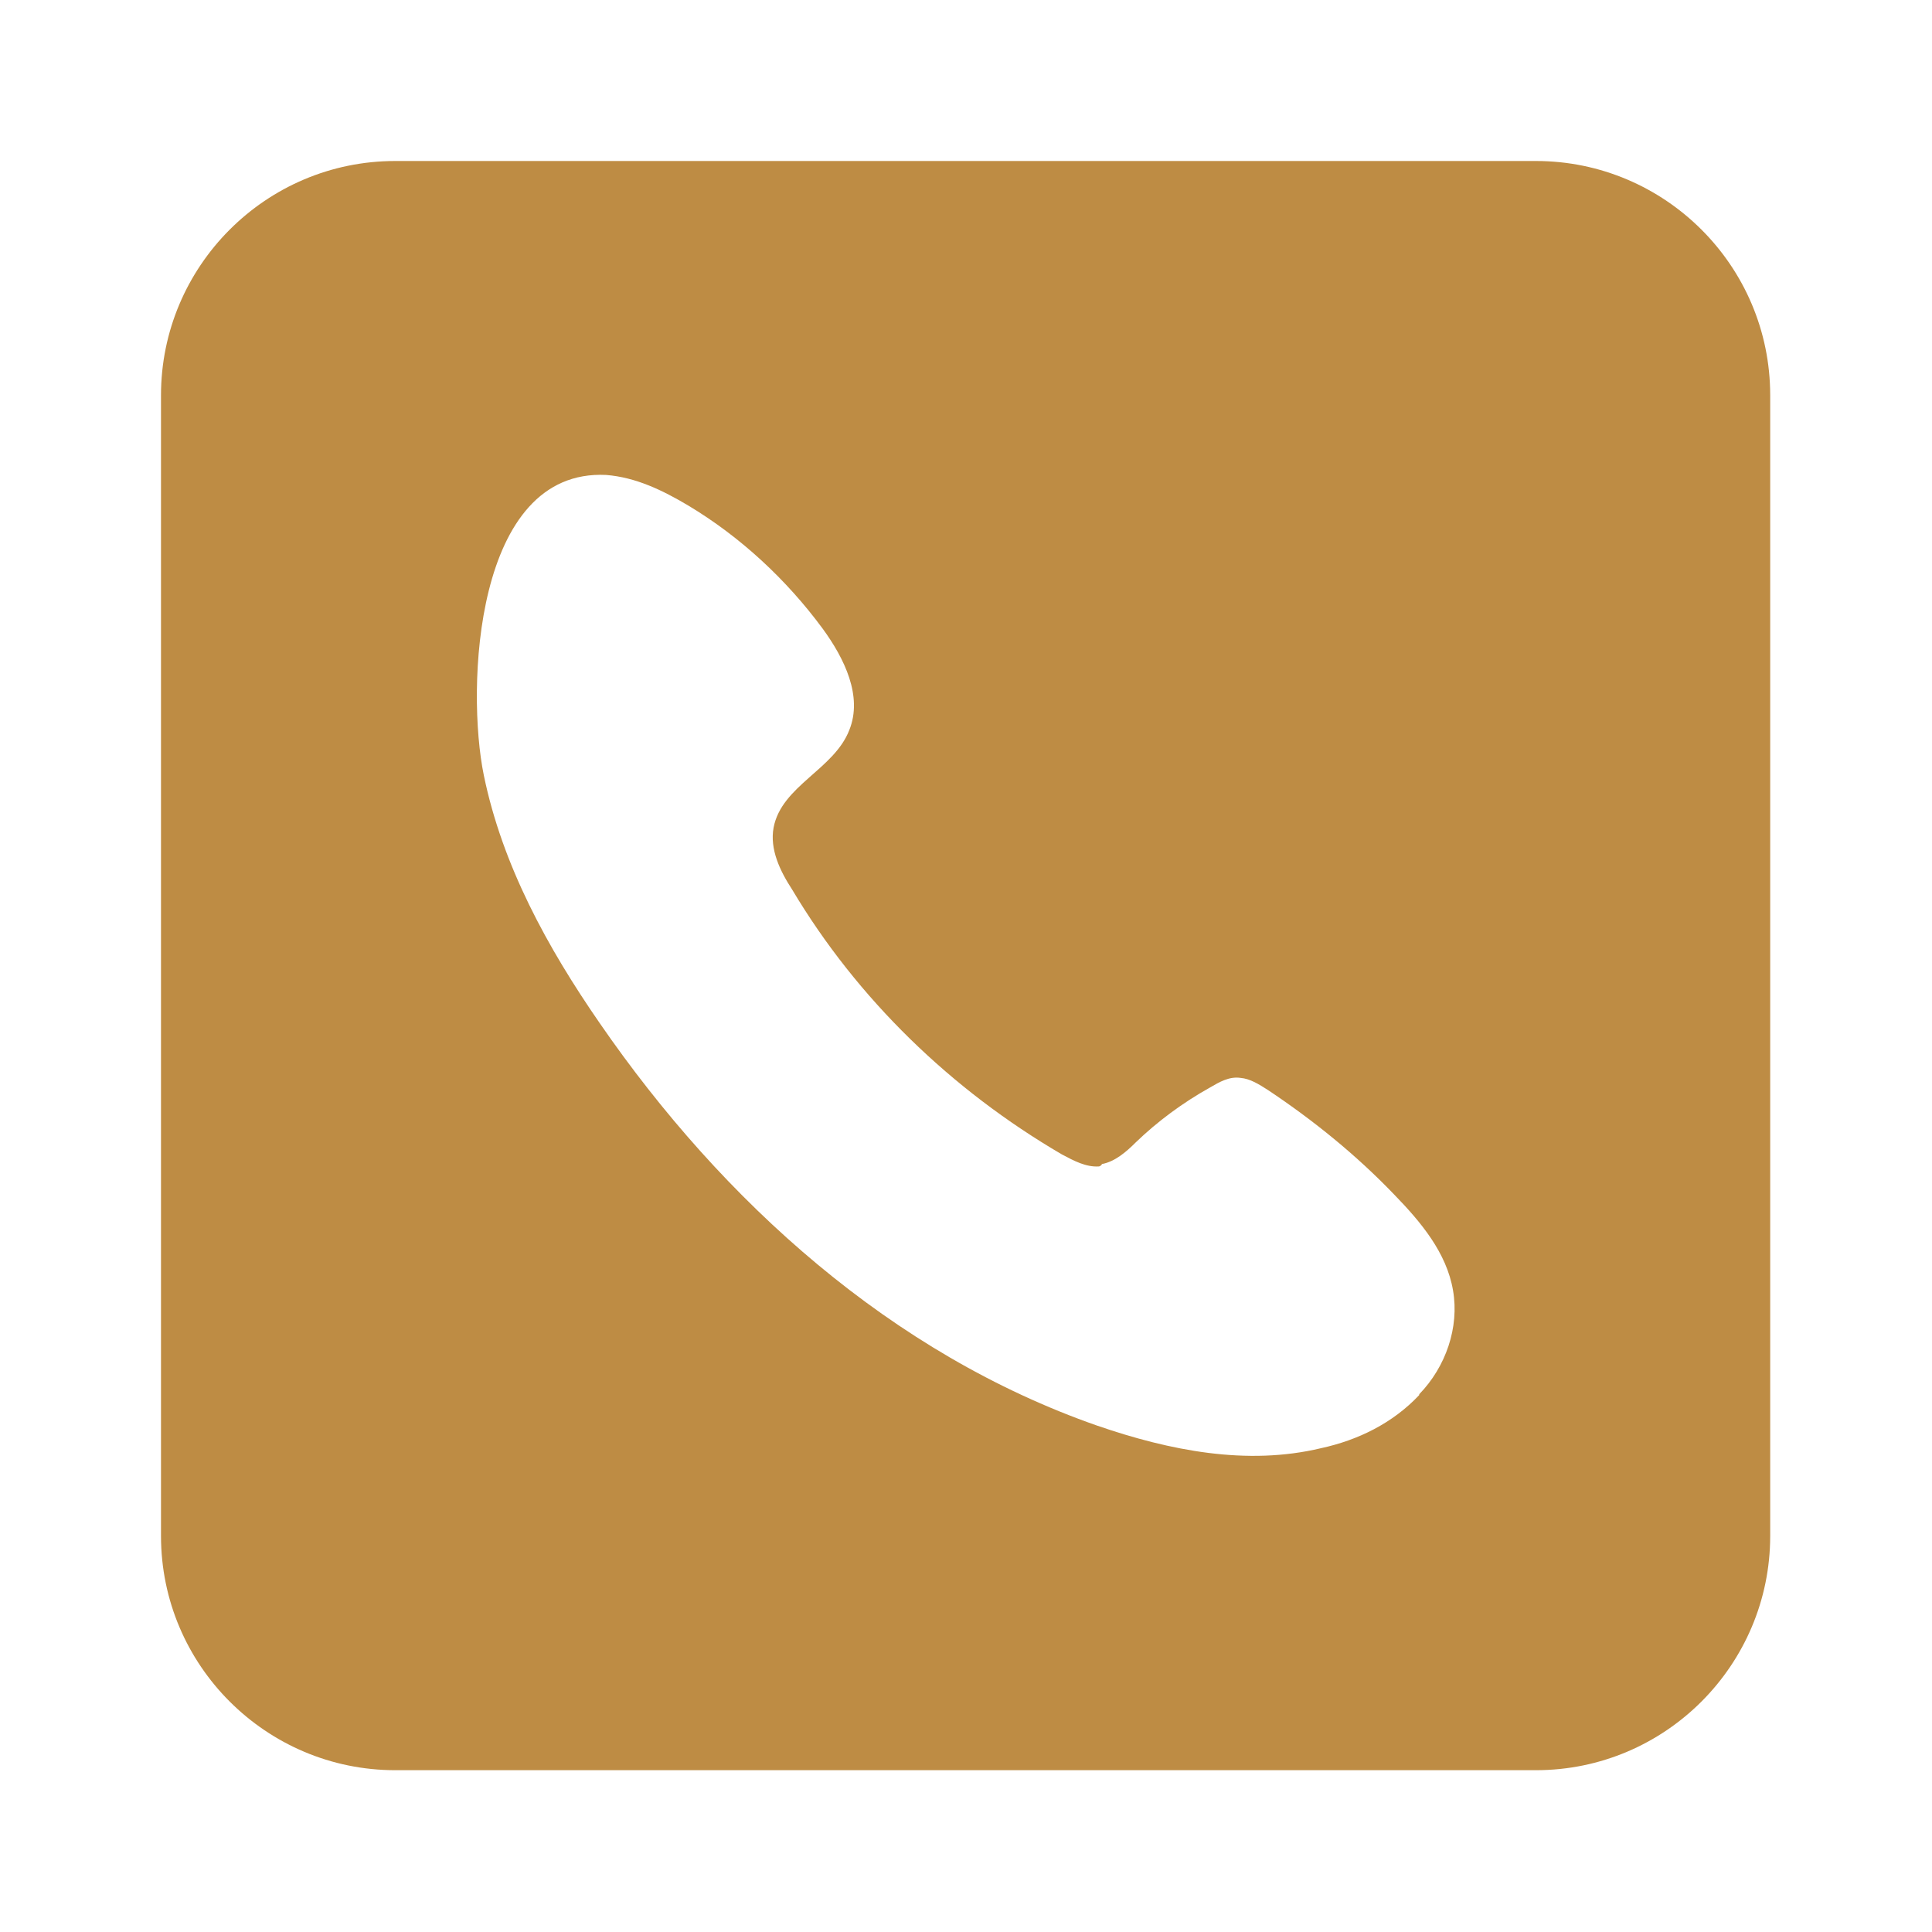 <?xml version="1.0" encoding="UTF-8"?>
<svg id="Layer_1" data-name="Layer 1" xmlns="http://www.w3.org/2000/svg" viewBox="0 0 24 24">
  <defs>
    <style>
      .cls-1 {
        fill: #be8c44;
      }
    </style>
  </defs>
  <path class="cls-1" d="M19.09,2H4.91c-1.61,0-2.91,1.31-2.91,2.91v14.17c0,1.61,1.31,2.91,2.91,2.91h14.17c1.61,0,2.91-1.31,2.91-2.91V4.91c0-1.61-1.31-2.91-2.91-2.91ZM17.63,17.33c-.33.35-.76.56-1.22.66-.92.22-1.88.03-2.78-.28-2.55-.89-4.65-2.78-6.18-5-.65-.94-1.21-1.96-1.44-3.08-.22-1.07-.12-3.81,1.52-3.73.37.03.7.19,1.02.38.65.39,1.22.92,1.67,1.53.27.37.5.84.33,1.26-.19.49-.84.69-.94,1.21-.05.27.08.54.23.77.81,1.36,1.98,2.49,3.35,3.29.15.08.3.16.46.15.01,0,.03-.01.04-.03.16-.03.3-.15.42-.27.27-.26.58-.49.92-.68.12-.07.24-.14.38-.12.12.01.23.08.34.15.57.38,1.1.81,1.57,1.3.33.34.65.72.73,1.19.08.46-.09.95-.42,1.29Z"/>
</svg>